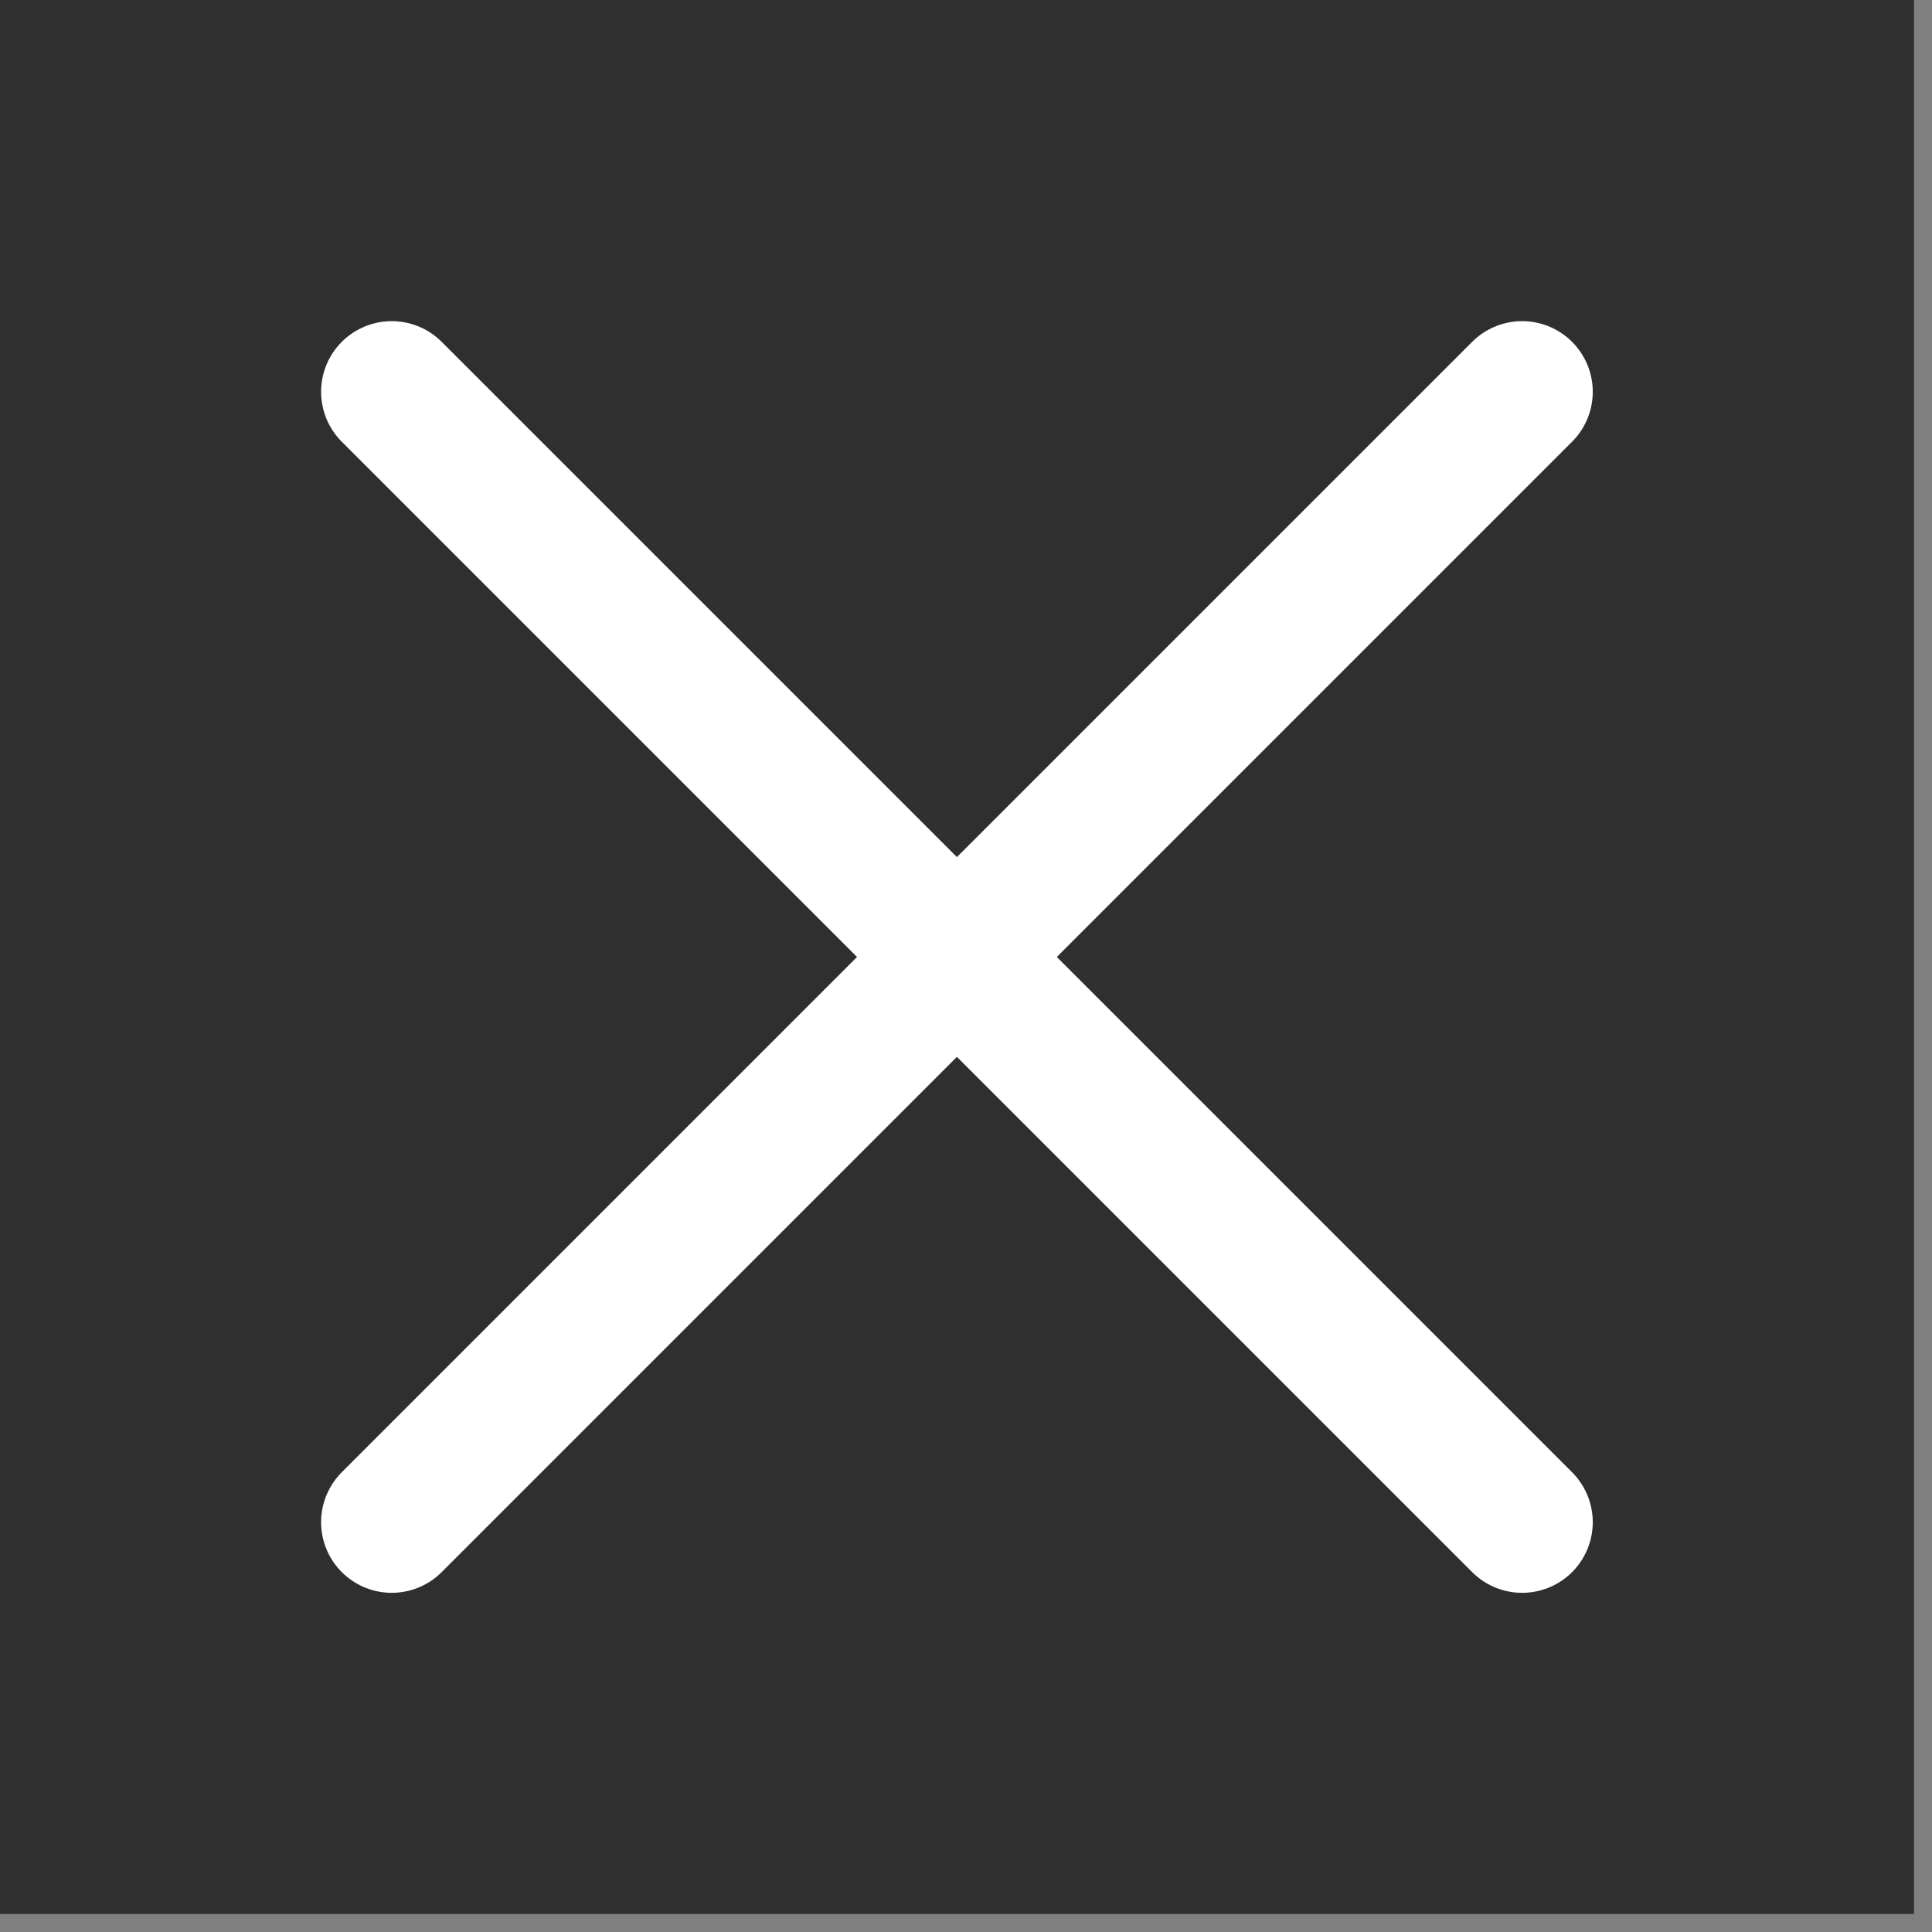 <svg width="33" height="33" viewBox="0 0 33 33" fill="none" xmlns="http://www.w3.org/2000/svg">
<rect x="0" y="0" width="33" height="33" fill="#808080" stroke="none"/>
<rect width="32.692" height="32.692" fill="#2F2F2F"/>
<path d="M25.999 26L6.691 6.692M25.999 6.692L6.691 26" stroke="white" stroke-width="2.413" stroke-linecap="round"/>
</svg>
